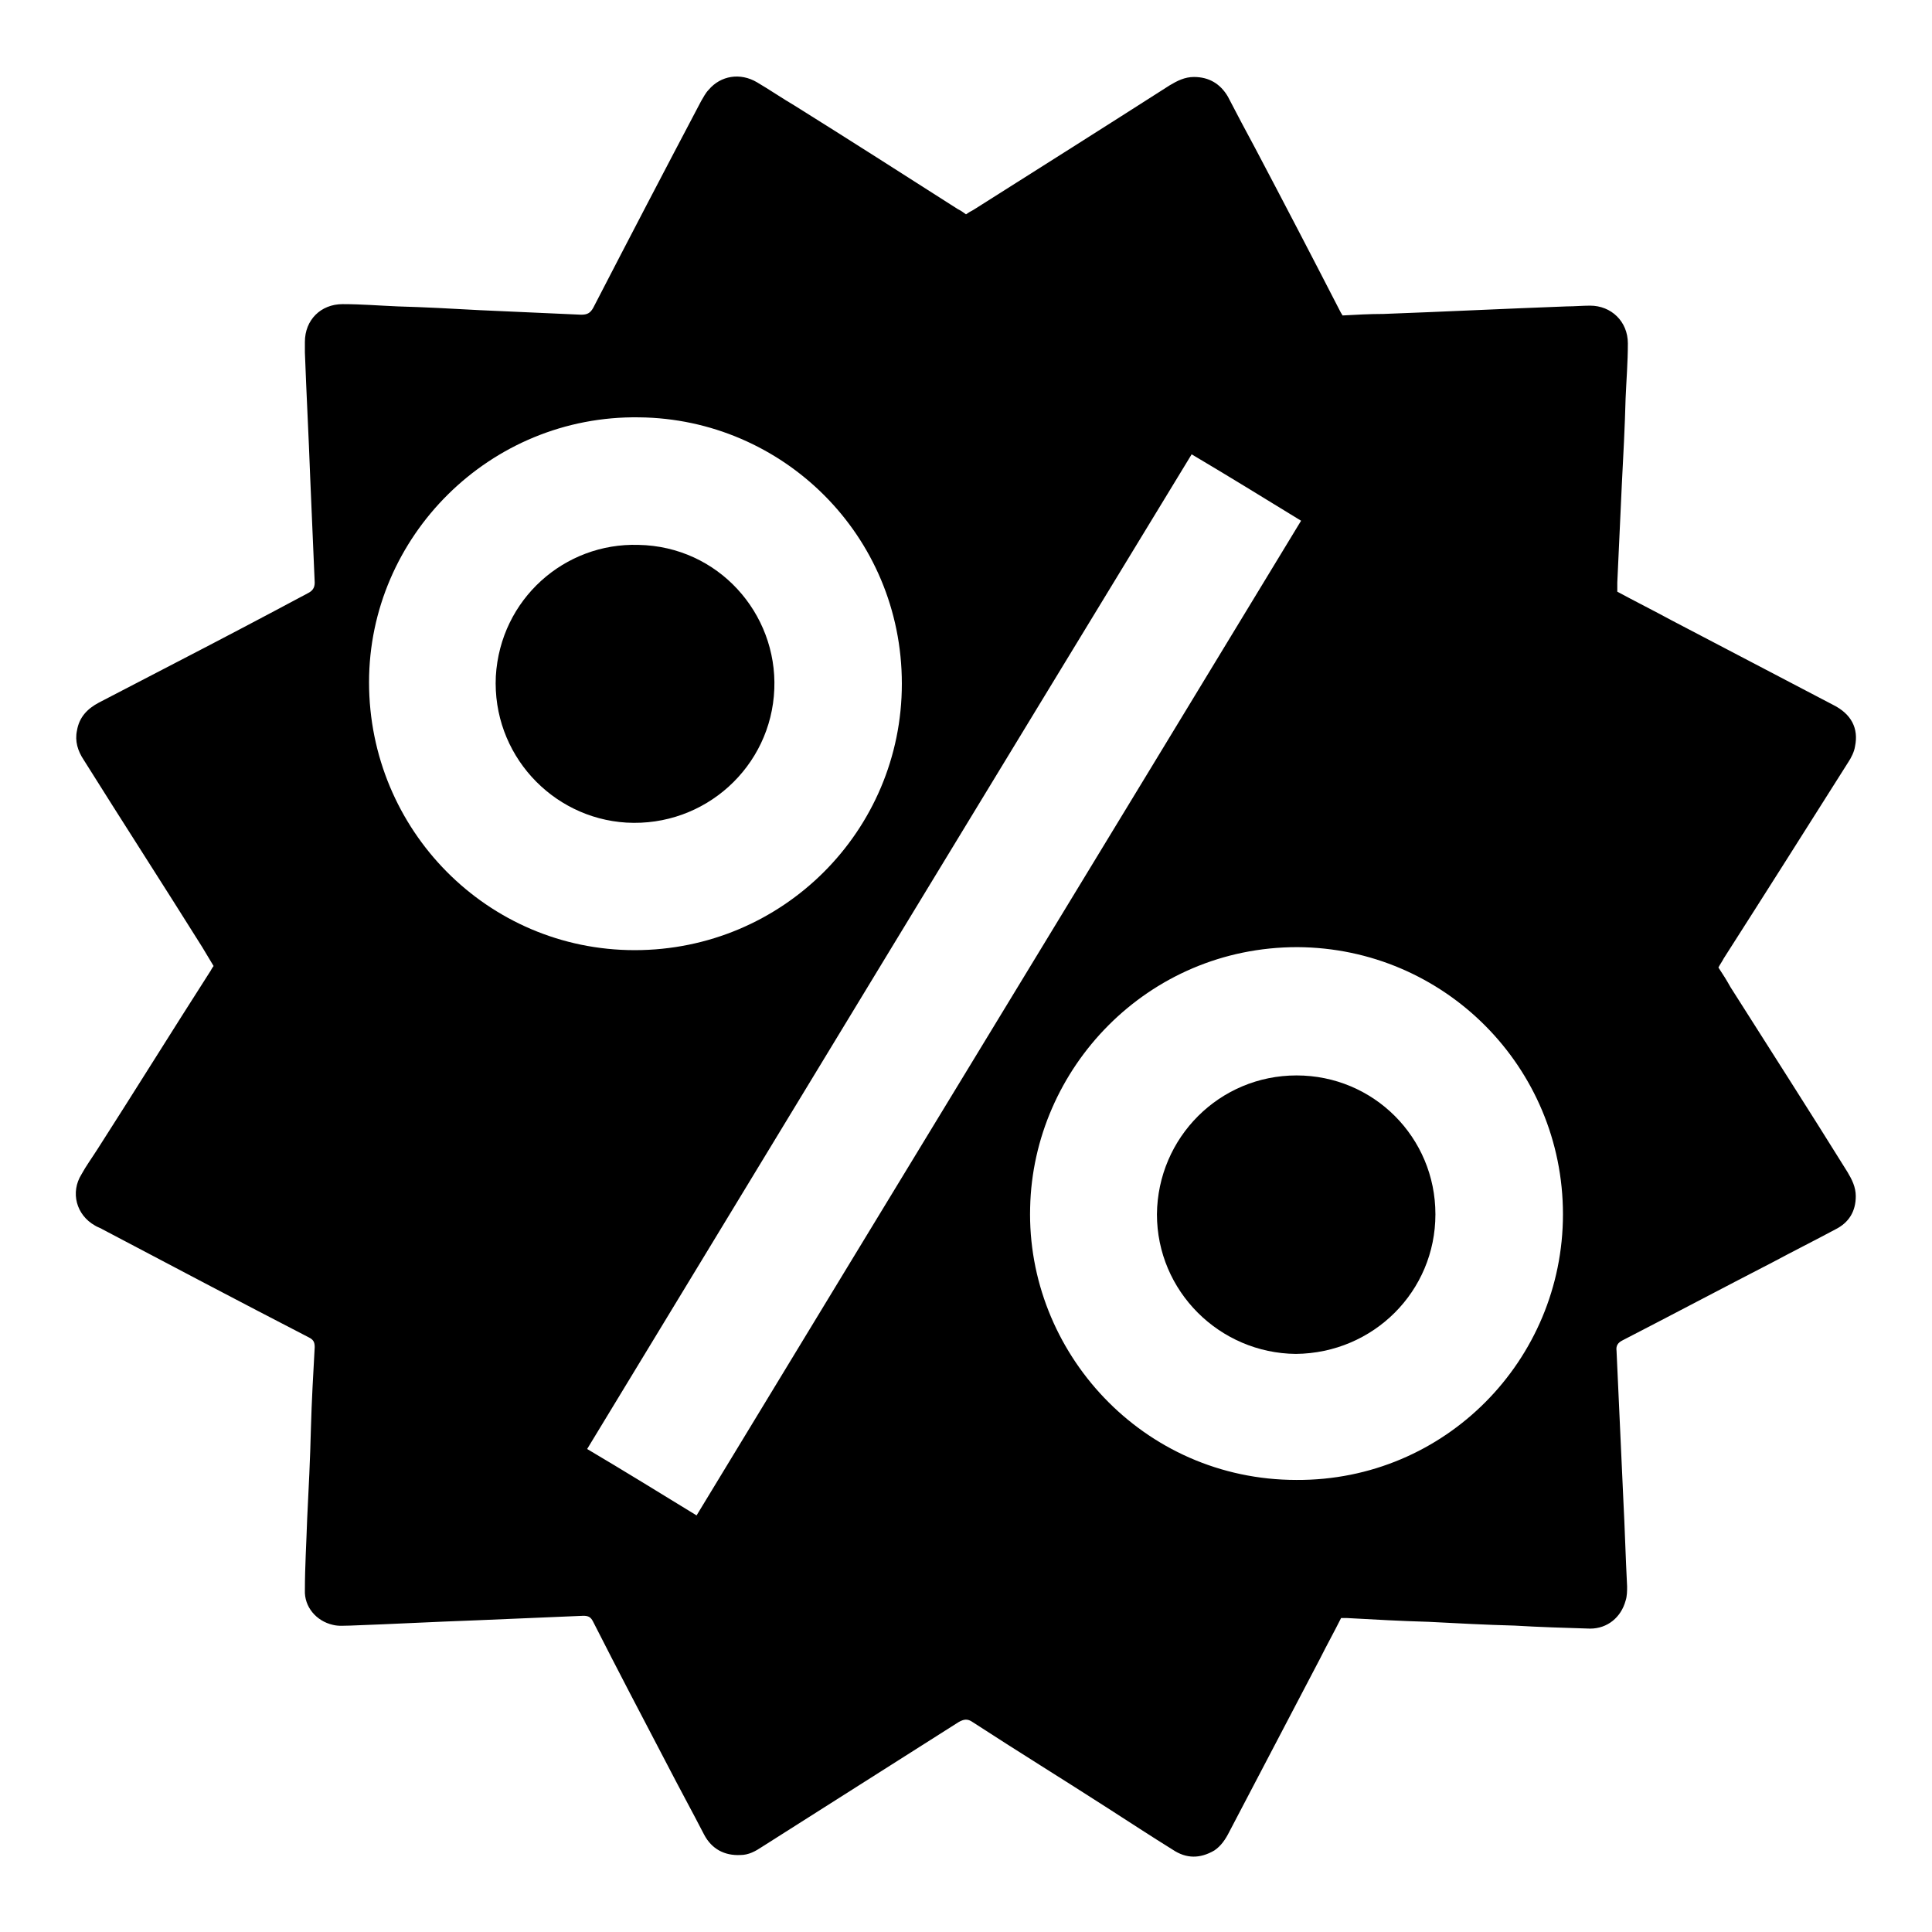 <?xml version="1.0" encoding="utf-8"?>
<!-- Svg Vector Icons : http://www.onlinewebfonts.com/icon -->
<!DOCTYPE svg PUBLIC "-//W3C//DTD SVG 1.1//EN" "http://www.w3.org/Graphics/SVG/1.1/DTD/svg11.dtd">
<svg version="1.1" xmlns="http://www.w3.org/2000/svg" xmlns:xlink="http://www.w3.org/1999/xlink" x="0px" y="0px" viewBox="0 0 256 256" enable-background="new 0 0 256 256" xml:space="preserve">
<g><g><path fill="#000000" d="M28.3,128c-0.5-0.8-1-1.7-1.5-2.5c-5.2-8.3-10.5-16.5-15.7-24.8c-0.8-1.2-1.2-2.5-0.9-3.9c0.3-1.8,1.4-2.9,2.9-3.7c3.5-1.8,6.9-3.6,10.4-5.4c5.8-3,11.5-6,17.3-9.1c0.6-0.3,0.9-0.7,0.9-1.4c-0.2-4.7-0.4-9.3-0.6-14c-0.2-5.5-0.5-11-0.7-16.5c0-0.5,0-0.9,0-1.4c0-2.9,2.1-5,5-5c2.5,0,4.9,0.2,7.3,0.3c3.6,0.1,7.3,0.3,10.9,0.5c4.5,0.2,9,0.4,13.4,0.6c0.8,0,1.2-0.2,1.6-0.9c4.7-9.1,9.5-18.3,14.3-27.4c0.3-0.5,0.6-1.1,1-1.5c1.6-1.9,4.2-2.3,6.4-1c1.7,1,3.3,2.1,5,3.1c7.2,4.5,14.4,9.1,21.6,13.7c0.4,0.2,0.7,0.4,1.1,0.7c0.3-0.2,0.6-0.4,1-0.6c8.7-5.5,17.4-11,26-16.5c1-0.6,2-1.1,3.2-1.1c2,0,3.5,0.9,4.5,2.6c1.2,2.3,2.4,4.6,3.6,6.8c3.8,7.2,7.5,14.3,11.2,21.5c0.1,0.2,0.2,0.4,0.4,0.7c1.8-0.1,3.6-0.2,5.4-0.2c8.1-0.3,16.2-0.7,24.3-1c1,0,2.1-0.1,3.1-0.1c2.8,0,5,2.1,5,5c0,2.5-0.2,4.9-0.3,7.3c-0.1,3.8-0.3,7.6-0.5,11.4c-0.2,4.3-0.4,8.6-0.6,13c0,0.4,0,0.8,0,1.2c2.4,1.3,4.8,2.5,7.2,3.8c7.1,3.7,14.3,7.5,21.4,11.2c2.4,1.2,3.4,3.1,2.9,5.5c-0.1,0.7-0.5,1.5-0.9,2.1c-5.5,8.7-11,17.4-16.5,26c-0.2,0.4-0.5,0.8-0.7,1.2c0.6,0.9,1.1,1.7,1.6,2.6c5.2,8.2,10.4,16.3,15.5,24.5c0.6,1,1.1,2,1.1,3.2c0,2-0.9,3.5-2.7,4.4c-2.8,1.5-5.6,2.9-8.4,4.4c-6.6,3.4-13.2,6.9-19.8,10.3c-0.6,0.3-0.9,0.7-0.8,1.4c0.3,6.6,0.6,13.2,0.9,19.7c0.2,3.8,0.3,7.7,0.5,11.5c0,0.6,0,1.3-0.2,1.9c-0.6,2.2-2.4,3.7-4.7,3.7c-3.3-0.1-6.7-0.2-10-0.4c-3.8-0.1-7.6-0.3-11.4-0.5c-3.6-0.1-7.2-0.3-10.8-0.5c-0.3,0-0.5,0-0.8,0c-0.9,1.8-1.9,3.6-2.8,5.4c-4,7.6-8,15.3-12,22.9c-0.5,1-1.1,1.9-2,2.5c-1.9,1.1-3.7,1.1-5.5-0.1c-2.9-1.8-5.8-3.7-8.6-5.5c-5.9-3.8-11.9-7.5-17.9-11.4c-0.7-0.5-1.2-0.4-1.9,0c-8.7,5.5-17.3,11-26,16.5c-0.9,0.6-1.8,1.1-2.9,1.1c-2.1,0.1-3.8-0.8-4.8-2.7c-1.6-3.1-3.3-6.2-4.9-9.3c-3.3-6.3-6.6-12.6-9.8-18.9c-0.3-0.6-0.6-0.8-1.3-0.8c-4.7,0.2-9.5,0.4-14.2,0.6c-5.6,0.2-11.1,0.5-16.7,0.7c-0.8,0-1.5,0.1-2.3-0.1c-2.2-0.5-3.8-2.4-3.7-4.6c0-3.1,0.2-6.3,0.3-9.4c0.2-4,0.4-8,0.5-12.1c0.1-3.6,0.3-7.1,0.5-10.7c0-0.7-0.2-1-0.8-1.3c-9.1-4.7-18.2-9.5-27.3-14.3c-0.3-0.2-0.7-0.3-1-0.5c-2.5-1.4-3.3-4.4-1.8-6.8c0.6-1.1,1.4-2.2,2.1-3.3c5-7.8,9.9-15.7,14.9-23.5C27.9,128.7,28,128.4,28.3,128z M84.1,125.9c19.6,0,35.4-15.8,35.4-35.3c0-19.7-15.8-35.1-34.8-35.3C64.9,55,48.9,71.1,48.9,90.4C48.9,110,64.6,125.9,84.1,125.9z M207.1,160.9c0-19.5-15.7-35.3-35.2-35.4c-19.9,0-35,16.1-35.4,34.5c-0.5,19.1,14.9,36.1,35.3,36.1C191.5,196.2,207.1,180.2,207.1,160.9z M92.3,200.8C119,156.8,145.7,113,172.4,69c-4.9-3-9.6-5.9-14.5-8.8c-26.8,44-53.4,87.8-80.1,131.8C82.7,194.9,87.4,197.8,92.3,200.8z"/><path fill="#000000" d="M102.6,91.3c0.4-10-7.4-18.9-18-19.1c-9.8-0.3-18.3,7.2-18.9,17.4C65.2,99.9,73.1,108.4,83,109C93.4,109.6,102.2,101.6,102.6,91.3z"/><path fill="#000000" d="M190.2,160.9c0-10.2-8.2-18.4-18.4-18.4c-10.2,0-18.4,8.2-18.5,18.4c0,10.2,8.3,18.4,18.4,18.5C182,179.3,190.2,171.1,190.2,160.9z"/></g></g>
</svg>